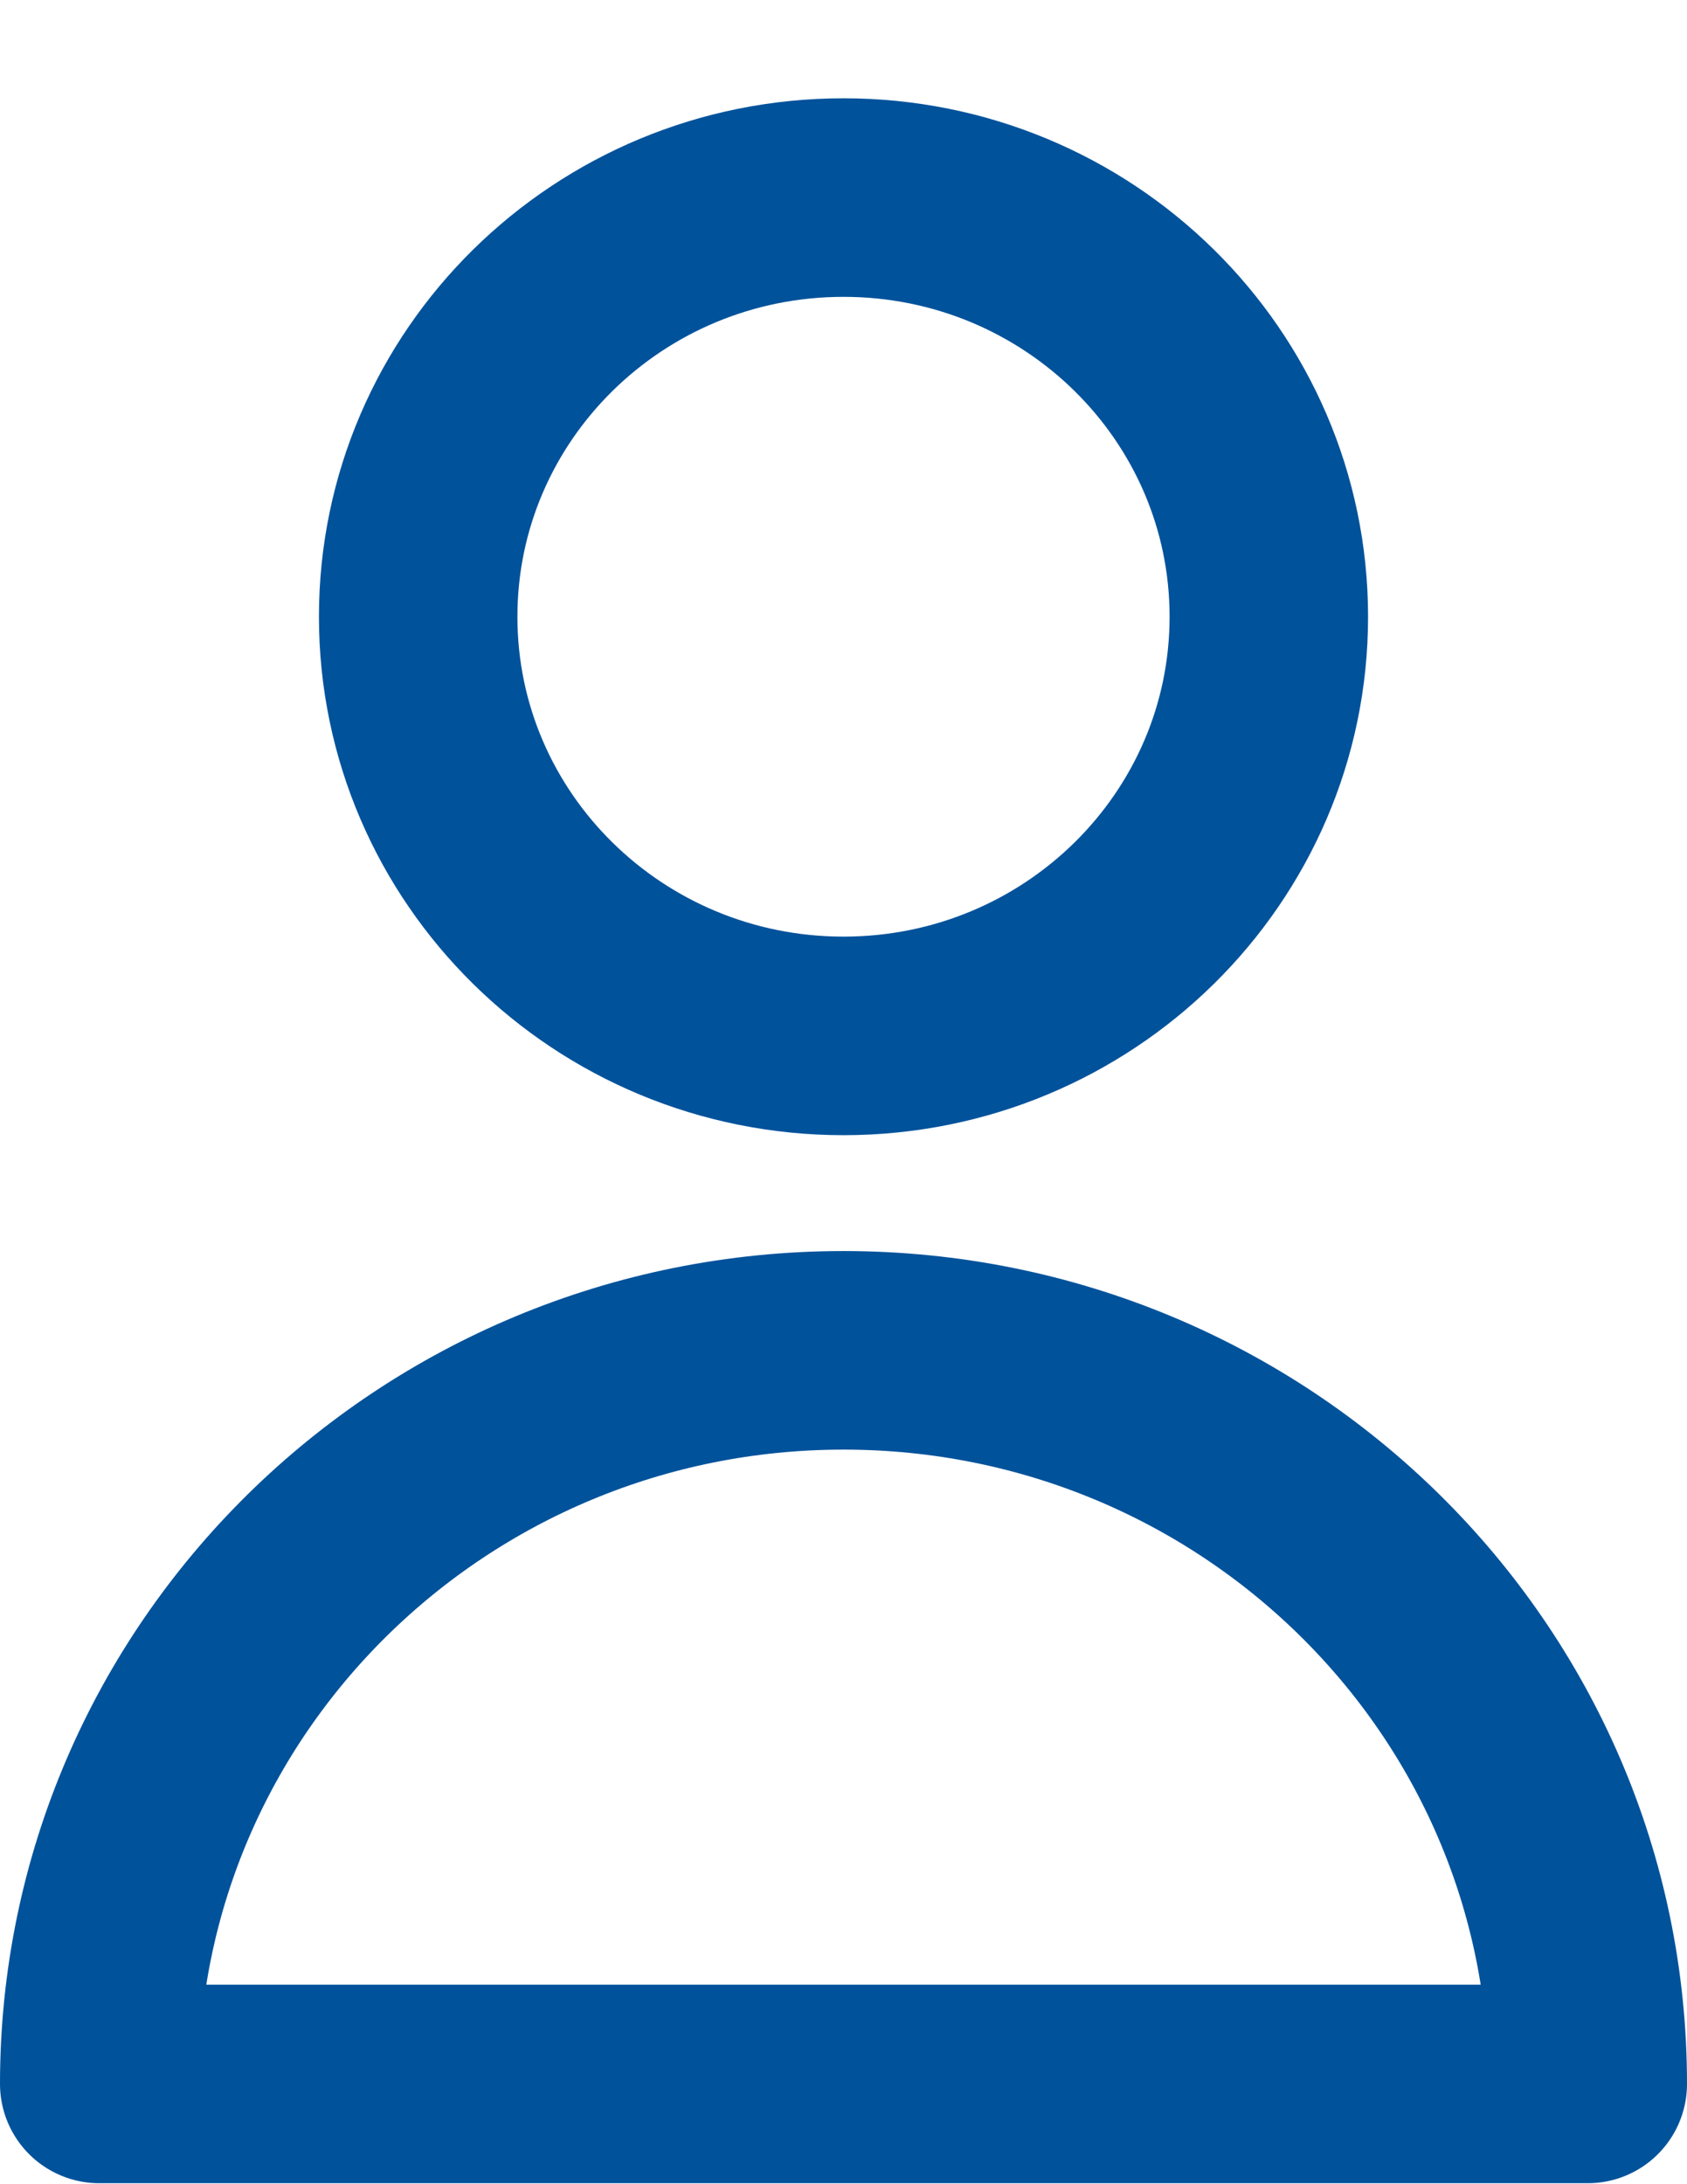 <svg width="17" height="22" viewBox="0 0 17 22" fill="none" xmlns="http://www.w3.org/2000/svg">
<g id="Icon">
<path d="M12.786 6.212C12.786 8.544 10.867 10.434 8.5 10.434C6.133 10.434 4.214 8.544 4.214 6.212C4.214 3.88 6.133 1.99 8.5 1.99C10.867 1.99 12.786 3.88 12.786 6.212Z" stroke="#00529B" stroke-width="2" stroke-linecap="round" stroke-linejoin="round"/>
<path d="M8.5 13.601C4.358 13.601 1 16.909 1 20.99H16C16 16.909 12.642 13.601 8.5 13.601Z" stroke="#00529B" stroke-width="2" stroke-linecap="round" stroke-linejoin="round"/>
</g>
</svg>
